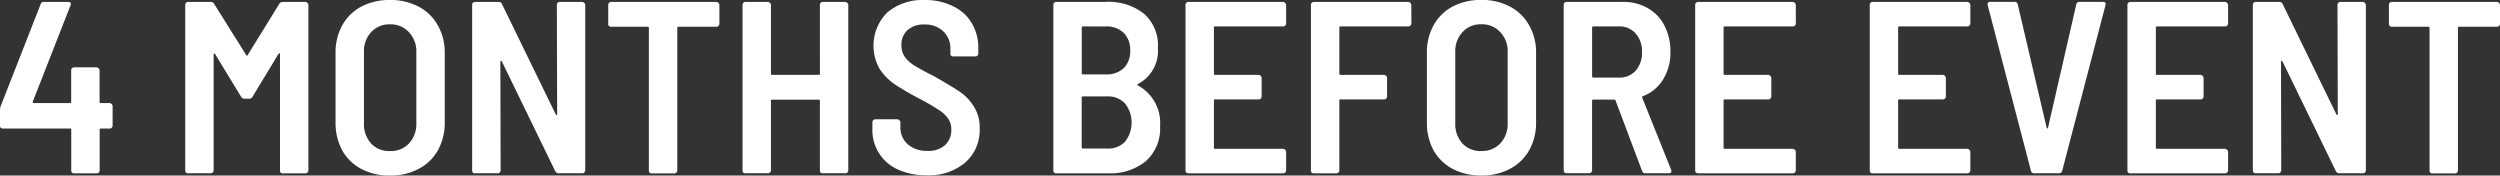 <svg xmlns="http://www.w3.org/2000/svg" width="158.322" height="11.116" viewBox="0 0 158.322 11.116">
  <rect x="0" y="0" width="158.322" height="11.116" fill="#333333" stroke="none"/>
  <path id="Path_32" data-name="Path 32" d="M48.716,197.12a.219.219,0,0,1,.186.186v1.241a.192.192,0,0,1-.062.139.168.168,0,0,1-.124.047h-.558a.068.068,0,0,0-.077.077v2.574a.192.192,0,0,1-.062.139.168.168,0,0,1-.124.047H46.468a.165.165,0,0,1-.186-.186V198.81a.068.068,0,0,0-.078-.077H41.956a.165.165,0,0,1-.186-.186v-1.008a.768.768,0,0,1,.047-.233l2.527-6.449a.2.2,0,0,1,.217-.14H46.08c.155,0,.207.073.155.217l-2.388,6.093a.066.066,0,0,0,0,.062.088.088,0,0,0,.062.031H46.2a.068.068,0,0,0,.078-.077v-2a.167.167,0,0,1,.047-.124.19.19,0,0,1,.14-.062h1.426a.219.219,0,0,1,.186.186v2a.068.068,0,0,0,.077.077Zm10.739-6.279a.223.223,0,0,1,.217-.124h1.442a.219.219,0,0,1,.186.186v10.481a.192.192,0,0,1-.062.139.168.168,0,0,1-.124.047H59.687a.165.165,0,0,1-.186-.186v-7.349c0-.041-.01-.062-.031-.062s-.041,0-.062.031l-1.643,2.713a.222.222,0,0,1-.217.124h-.295a.222.222,0,0,1-.217-.124l-1.643-2.7c-.021-.031-.041-.042-.062-.031s-.031.02-.031.062v7.333a.192.192,0,0,1-.062.139.168.168,0,0,1-.124.047H53.687a.165.165,0,0,1-.186-.186V190.9a.169.169,0,0,1,.047-.124.194.194,0,0,1,.14-.062h1.426a.223.223,0,0,1,.217.124l2.031,3.241q.047.093.093,0Zm7.007,10.868a3.819,3.819,0,0,1-1.814-.418,3.014,3.014,0,0,1-1.209-1.179,3.69,3.69,0,0,1-.419-1.782v-4.372a3.568,3.568,0,0,1,.419-1.752,2.987,2.987,0,0,1,1.209-1.194,3.82,3.82,0,0,1,1.814-.419,3.762,3.762,0,0,1,1.814.419,2.963,2.963,0,0,1,1.225,1.194,3.466,3.466,0,0,1,.434,1.752v4.372a3.583,3.583,0,0,1-.434,1.782,2.989,2.989,0,0,1-1.225,1.179A3.761,3.761,0,0,1,66.461,201.709Zm0-1.55a1.575,1.575,0,0,0,1.209-.481,1.782,1.782,0,0,0,.465-1.271v-4.5a1.75,1.75,0,0,0-.465-1.271,1.551,1.551,0,0,0-1.209-.5,1.532,1.532,0,0,0-1.194.5,1.785,1.785,0,0,0-.45,1.271v4.5a1.818,1.818,0,0,0,.45,1.271A1.556,1.556,0,0,0,66.461,200.159ZM77.034,190.9a.169.169,0,0,1,.047-.124.194.194,0,0,1,.14-.062h1.426a.219.219,0,0,1,.186.186v10.481a.192.192,0,0,1-.062.139.168.168,0,0,1-.124.047h-1.5a.24.24,0,0,1-.217-.14l-3.38-6.945c-.021-.031-.041-.042-.062-.031s-.031.02-.031.062l.016,6.868a.192.192,0,0,1-.062.139.168.168,0,0,1-.124.047H71.856a.165.165,0,0,1-.186-.186V190.9a.169.169,0,0,1,.047-.124.194.194,0,0,1,.139-.062h1.488a.22.22,0,0,1,.217.14l3.4,6.976c.021.031.041.047.062.047s.031-.036.031-.078Zm10.107-.186a.219.219,0,0,1,.186.186V192.1a.194.194,0,0,1-.062.14.167.167,0,0,1-.124.046h-2.4a.069.069,0,0,0-.078.078v9.023a.192.192,0,0,1-.062.139.168.168,0,0,1-.124.047H83.048a.165.165,0,0,1-.186-.186v-9.023a.069.069,0,0,0-.077-.078h-2.31a.164.164,0,0,1-.186-.186V190.9a.169.169,0,0,1,.047-.124.194.194,0,0,1,.14-.062Zm6.552.186a.169.169,0,0,1,.047-.124.194.194,0,0,1,.139-.062h1.426a.219.219,0,0,1,.186.186v10.481a.192.192,0,0,1-.062.139.168.168,0,0,1-.124.047H93.879a.165.165,0,0,1-.186-.186v-4.4a.069.069,0,0,0-.078-.078H90.67a.069.069,0,0,0-.078.078v4.4a.192.192,0,0,1-.062.139.168.168,0,0,1-.124.047H88.98a.165.165,0,0,1-.186-.186V190.9a.169.169,0,0,1,.047-.124.194.194,0,0,1,.14-.062h1.426a.219.219,0,0,1,.186.186v4.357a.068.068,0,0,0,.078.077h2.946a.068.068,0,0,0,.078-.077Zm6.754,10.791a4.259,4.259,0,0,1-1.8-.357,2.718,2.718,0,0,1-1.628-2.6v-.4a.167.167,0,0,1,.047-.124.19.19,0,0,1,.139-.062h1.4a.219.219,0,0,1,.186.186v.31a1.392,1.392,0,0,0,.465,1.085,1.808,1.808,0,0,0,1.256.418,1.548,1.548,0,0,0,1.116-.372,1.289,1.289,0,0,0,.388-.976,1.177,1.177,0,0,0-.217-.714,2.085,2.085,0,0,0-.62-.558,13.95,13.95,0,0,0-1.21-.7,16.525,16.525,0,0,1-1.519-.884,3.569,3.569,0,0,1-.977-.992,2.972,2.972,0,0,1,.5-3.582,3.486,3.486,0,0,1,2.357-.775,3.928,3.928,0,0,1,1.783.388,2.727,2.727,0,0,1,1.194,1.07,3.041,3.041,0,0,1,.418,1.6v.326a.192.192,0,0,1-.062.14.167.167,0,0,1-.124.046h-1.395a.163.163,0,0,1-.186-.186v-.3a1.462,1.462,0,0,0-.45-1.1,1.665,1.665,0,0,0-1.209-.434,1.5,1.5,0,0,0-1.054.356,1.214,1.214,0,0,0-.388.961,1.236,1.236,0,0,0,.2.714,2.139,2.139,0,0,0,.6.558q.419.263,1.256.682,1.116.636,1.643.992a3.052,3.052,0,0,1,.884.93,2.434,2.434,0,0,1,.372,1.38,2.748,2.748,0,0,1-.915,2.171A3.571,3.571,0,0,1,100.447,201.694Zm14.789-3.1a2.745,2.745,0,0,1-.915,2.217,3.525,3.525,0,0,1-2.357.76h-3.3a.165.165,0,0,1-.186-.186V190.9a.169.169,0,0,1,.047-.124.192.192,0,0,1,.139-.062h3.116a3.625,3.625,0,0,1,2.434.744,2.668,2.668,0,0,1,.884,2.186,2.352,2.352,0,0,1-1.256,2.264q-.076.047-.015.093A2.7,2.7,0,0,1,115.236,198.593Zm-4.884-6.325a.068.068,0,0,0-.077.077v2.884a.068.068,0,0,0,.077.077h1.442a1.569,1.569,0,0,0,1.132-.387,1.478,1.478,0,0,0,.418-1.117,1.5,1.5,0,0,0-.418-1.131,1.53,1.53,0,0,0-1.132-.4ZM111.9,200a1.451,1.451,0,0,0,1.117-.434,1.959,1.959,0,0,0,0-2.419,1.475,1.475,0,0,0-1.132-.449h-1.535a.068.068,0,0,0-.077.077v3.147a.068.068,0,0,0,.077.078Zm11.319-7.922a.194.194,0,0,1-.062.139.169.169,0,0,1-.124.047h-4.31a.068.068,0,0,0-.078.077v2.915a.068.068,0,0,0,.078.077h2.759a.219.219,0,0,1,.186.186V196.7a.19.19,0,0,1-.062.139.167.167,0,0,1-.124.047h-2.759a.069.069,0,0,0-.078.077v2.977a.068.068,0,0,0,.078.077h4.31a.219.219,0,0,1,.186.187v1.178a.194.194,0,0,1-.062.139.169.169,0,0,1-.124.047h-6a.229.229,0,0,1-.14-.047.225.225,0,0,1-.046-.139V190.9a.168.168,0,0,1,.046-.124.2.2,0,0,1,.14-.062h6a.219.219,0,0,1,.186.186Zm7.933,0a.194.194,0,0,1-.062.139.169.169,0,0,1-.124.047h-4.3a.068.068,0,0,0-.077.077v2.915a.068.068,0,0,0,.077.077h2.76a.219.219,0,0,1,.186.186V196.7a.194.194,0,0,1-.062.139.167.167,0,0,1-.124.047h-2.76a.068.068,0,0,0-.077.077v4.419a.194.194,0,0,1-.062.139.169.169,0,0,1-.124.047h-1.427a.165.165,0,0,1-.186-.186V190.9a.169.169,0,0,1,.047-.124.194.194,0,0,1,.139-.062h5.985a.219.219,0,0,1,.186.186Zm4.423,9.627a3.819,3.819,0,0,1-1.814-.418,3.009,3.009,0,0,1-1.209-1.179,3.68,3.68,0,0,1-.419-1.782v-4.372a3.559,3.559,0,0,1,.419-1.752,2.982,2.982,0,0,1,1.209-1.194,3.82,3.82,0,0,1,1.814-.419,3.764,3.764,0,0,1,1.814.419,2.959,2.959,0,0,1,1.224,1.194,3.461,3.461,0,0,1,.435,1.752v4.372a3.578,3.578,0,0,1-.435,1.782,2.985,2.985,0,0,1-1.224,1.179A3.764,3.764,0,0,1,135.577,201.709Zm0-1.55a1.575,1.575,0,0,0,1.209-.481,1.782,1.782,0,0,0,.465-1.271v-4.5a1.75,1.75,0,0,0-.465-1.271,1.551,1.551,0,0,0-1.209-.5,1.533,1.533,0,0,0-1.194.5,1.784,1.784,0,0,0-.45,1.271v4.5a1.817,1.817,0,0,0,.45,1.271A1.557,1.557,0,0,0,135.577,200.159Zm10.4,1.411a.2.2,0,0,1-.217-.155l-1.675-4.45c-.02-.041-.046-.062-.077-.062h-1.333a.069.069,0,0,0-.078.078v4.4a.194.194,0,0,1-.062.139.167.167,0,0,1-.124.047h-1.426a.229.229,0,0,1-.14-.047.225.225,0,0,1-.046-.139V190.9a.168.168,0,0,1,.046-.124.2.2,0,0,1,.14-.062h3.581a3.028,3.028,0,0,1,1.566.4,2.624,2.624,0,0,1,1.054,1.117,3.5,3.5,0,0,1,.372,1.643,3.237,3.237,0,0,1-.465,1.752,2.543,2.543,0,0,1-1.271,1.054.075.075,0,0,0-.047.109l1.83,4.558a.218.218,0,0,1,.015.093c0,.082-.051.124-.155.124Zm-3.3-9.3a.068.068,0,0,0-.078.077v3.085a.069.069,0,0,0,.078.078H144.3a1.374,1.374,0,0,0,1.055-.434,1.7,1.7,0,0,0,.4-1.178,1.668,1.668,0,0,0-.4-1.179,1.348,1.348,0,0,0-1.055-.449Zm12.823-.186a.194.194,0,0,1-.062.139.169.169,0,0,1-.124.047H151a.068.068,0,0,0-.078.077v2.915a.068.068,0,0,0,.078.077h2.759a.219.219,0,0,1,.186.186V196.7a.19.19,0,0,1-.062.139.167.167,0,0,1-.124.047H151a.069.069,0,0,0-.078.077v2.977a.068.068,0,0,0,.078.077h4.31a.219.219,0,0,1,.186.187v1.178a.194.194,0,0,1-.062.139.169.169,0,0,1-.124.047h-6a.229.229,0,0,1-.14-.047.226.226,0,0,1-.046-.139V190.9a.168.168,0,0,1,.046-.124.2.2,0,0,1,.14-.062h6a.219.219,0,0,1,.186.186Zm11.052,0a.19.19,0,0,1-.062.139.167.167,0,0,1-.124.047h-4.31a.068.068,0,0,0-.077.077v2.915a.068.068,0,0,0,.077.077h2.76a.219.219,0,0,1,.186.186V196.7a.194.194,0,0,1-.062.139.167.167,0,0,1-.124.047h-2.76a.068.068,0,0,0-.077.077v2.977a.068.068,0,0,0,.077.077h4.31a.219.219,0,0,1,.186.187v1.178a.19.19,0,0,1-.062.139.167.167,0,0,1-.124.047h-6a.166.166,0,0,1-.186-.186V190.9a.169.169,0,0,1,.047-.124.194.194,0,0,1,.139-.062h6a.219.219,0,0,1,.186.186Zm4.056,9.488a.2.2,0,0,1-.217-.155l-2.744-10.5v-.062c0-.093.057-.14.17-.14h1.535a.2.2,0,0,1,.2.155l1.829,7.8c.011.041.026.062.047.062s.036-.021.046-.062l1.783-7.783a.2.2,0,0,1,.2-.171h1.5c.134,0,.186.067.155.2l-2.745,10.5a.2.2,0,0,1-.217.155Zm12.266-9.488a.191.191,0,0,1-.063.139.167.167,0,0,1-.124.047h-4.31a.068.068,0,0,0-.077.077v2.915a.068.068,0,0,0,.077.077h2.76a.219.219,0,0,1,.186.186V196.7a.194.194,0,0,1-.062.139.167.167,0,0,1-.124.047h-2.76a.068.068,0,0,0-.077.077v2.977a.068.068,0,0,0,.077.077h4.31a.221.221,0,0,1,.187.187v1.178a.191.191,0,0,1-.063.139.167.167,0,0,1-.124.047h-6a.166.166,0,0,1-.187-.186V190.9a.169.169,0,0,1,.047-.124.194.194,0,0,1,.14-.062h6a.222.222,0,0,1,.187.186ZM189.8,190.9a.168.168,0,0,1,.046-.124.2.2,0,0,1,.14-.062h1.426a.219.219,0,0,1,.186.186v10.481a.19.19,0,0,1-.062.139.167.167,0,0,1-.124.047h-1.5a.24.24,0,0,1-.217-.14l-3.379-6.945c-.021-.031-.042-.042-.062-.031s-.031.02-.031.062l.015,6.868a.194.194,0,0,1-.062.139.167.167,0,0,1-.124.047h-1.426a.229.229,0,0,1-.14-.047.225.225,0,0,1-.046-.139V190.9a.168.168,0,0,1,.046-.124.2.2,0,0,1,.14-.062h1.488a.22.22,0,0,1,.217.14l3.395,6.976c.021.031.042.047.062.047s.031-.036.031-.078Zm10.107-.186a.219.219,0,0,1,.186.186V192.1a.2.2,0,0,1-.062.14.168.168,0,0,1-.124.046h-2.4a.069.069,0,0,0-.078.078v9.023a.194.194,0,0,1-.062.139.167.167,0,0,1-.124.047h-1.426a.164.164,0,0,1-.186-.186v-9.023a.069.069,0,0,0-.078-.078h-2.31a.223.223,0,0,1-.139-.046.229.229,0,0,1-.047-.14V190.9a.169.169,0,0,1,.047-.124.192.192,0,0,1,.139-.062Z" transform="translate(-41.77 -190.593)" fill="#fff"/>
</svg>
